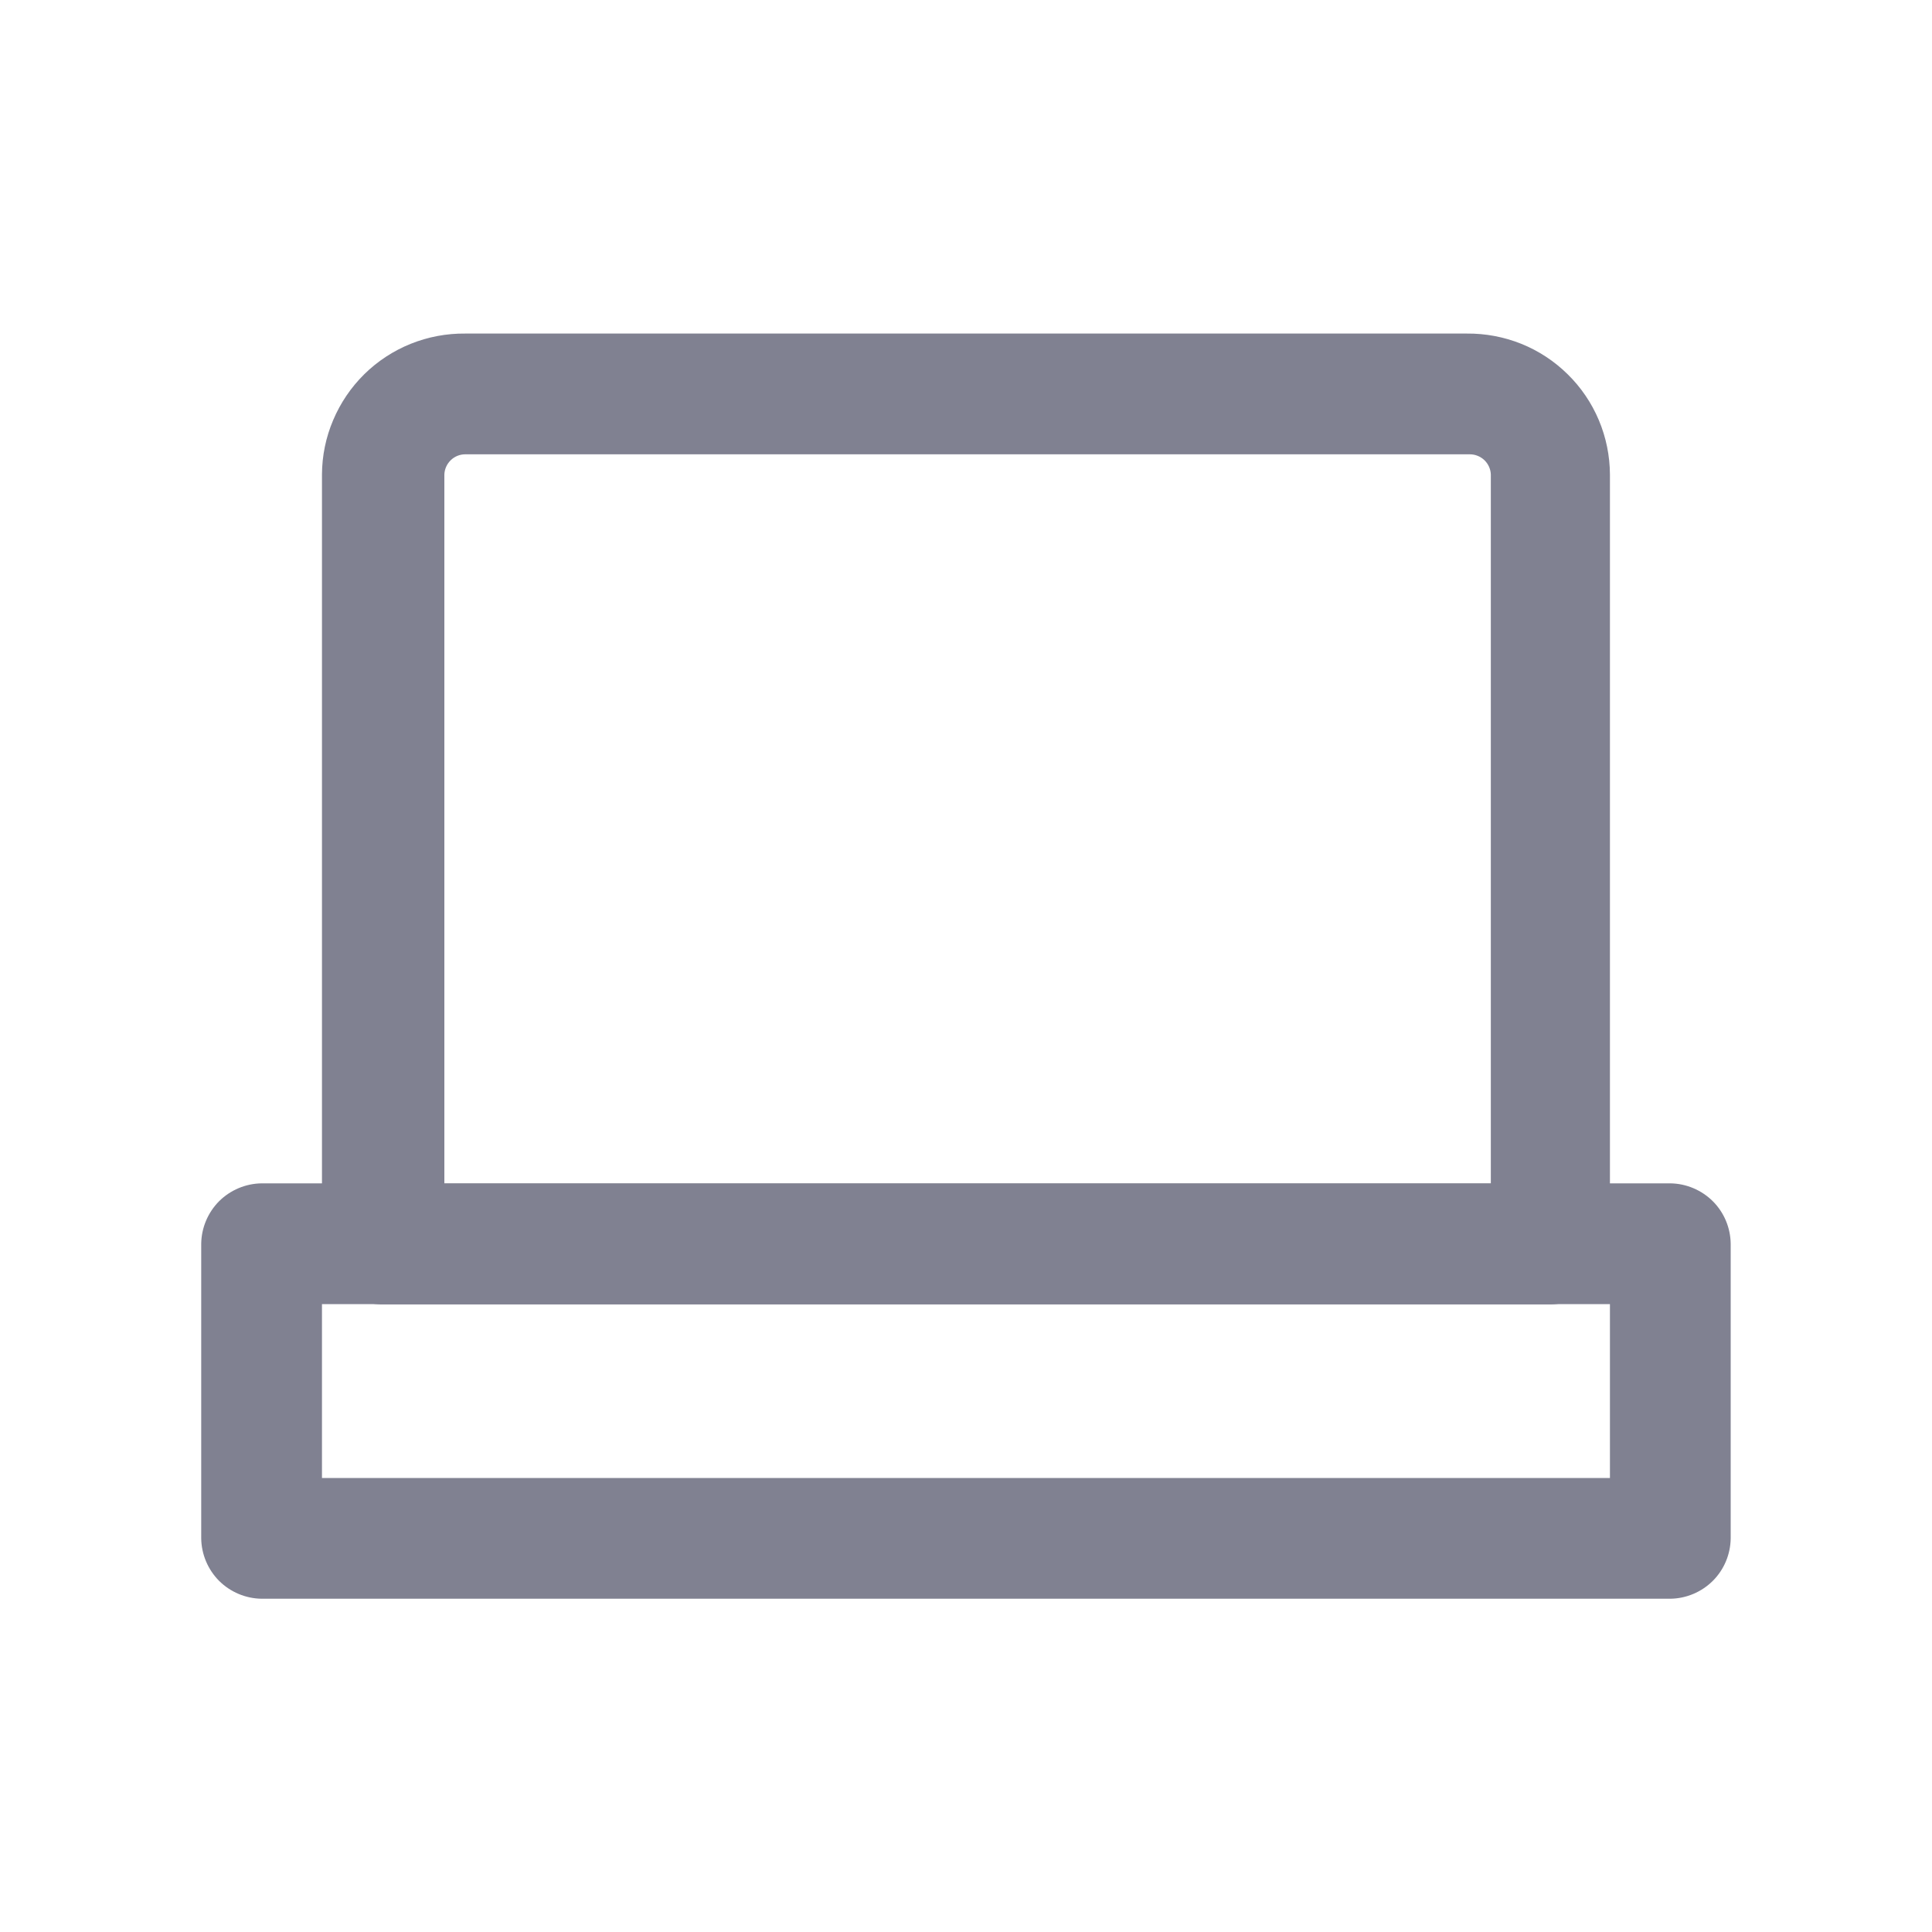 <svg width="20" height="20" viewBox="0 0 20 20" fill="none" xmlns="http://www.w3.org/2000/svg">
<g clip-path="url(#clip0_2454_2733)">
<mask id="mask0_2454_2733" style="mask-type:luminance" maskUnits="userSpaceOnUse" x="0" y="-1" width="20" height="21">
<path d="M20 -0.047H0V19.953H20V-0.047Z" fill="white"/>
</mask>
<g mask="url(#mask0_2454_2733)">
<path d="M16.025 13.503H3.975C3.891 13.505 3.808 13.491 3.73 13.46C3.653 13.43 3.582 13.384 3.522 13.326C3.462 13.268 3.415 13.198 3.382 13.121C3.35 13.044 3.333 12.962 3.333 12.878V4.912C3.334 4.718 3.373 4.527 3.449 4.349C3.524 4.171 3.634 4.009 3.771 3.874C3.909 3.738 4.073 3.631 4.252 3.559C4.431 3.487 4.623 3.451 4.816 3.453H15.183C15.376 3.451 15.568 3.487 15.748 3.559C15.927 3.631 16.09 3.738 16.228 3.874C16.366 4.009 16.476 4.171 16.551 4.349C16.626 4.527 16.665 4.718 16.666 4.912V12.878C16.666 12.962 16.65 13.044 16.617 13.121C16.585 13.198 16.537 13.268 16.477 13.326C16.418 13.384 16.347 13.43 16.269 13.46C16.191 13.491 16.108 13.505 16.025 13.503ZM4.6 12.253H15.433V4.912C15.431 4.856 15.407 4.803 15.367 4.764C15.326 4.725 15.272 4.703 15.216 4.703H4.816C4.76 4.703 4.706 4.725 4.666 4.764C4.626 4.803 4.602 4.856 4.6 4.912V12.253Z" fill="#808191"/>
<path d="M17.291 16.55H2.708C2.543 16.548 2.385 16.481 2.268 16.365C2.152 16.248 2.085 16.09 2.083 15.925V12.875C2.085 12.71 2.152 12.552 2.268 12.435C2.385 12.319 2.543 12.252 2.708 12.25H17.291C17.456 12.252 17.614 12.319 17.731 12.435C17.848 12.552 17.914 12.71 17.916 12.875V15.925C17.914 16.09 17.848 16.248 17.731 16.365C17.614 16.481 17.456 16.548 17.291 16.55ZM3.333 15.3H16.666V13.5H3.333V15.3Z" fill="#808191"/>
</g>
</g>
<defs>
<clipPath id="clip0_2454_2733">
<rect width="20" height="20" fill="white"/>
</clipPath>
</defs>
</svg>
